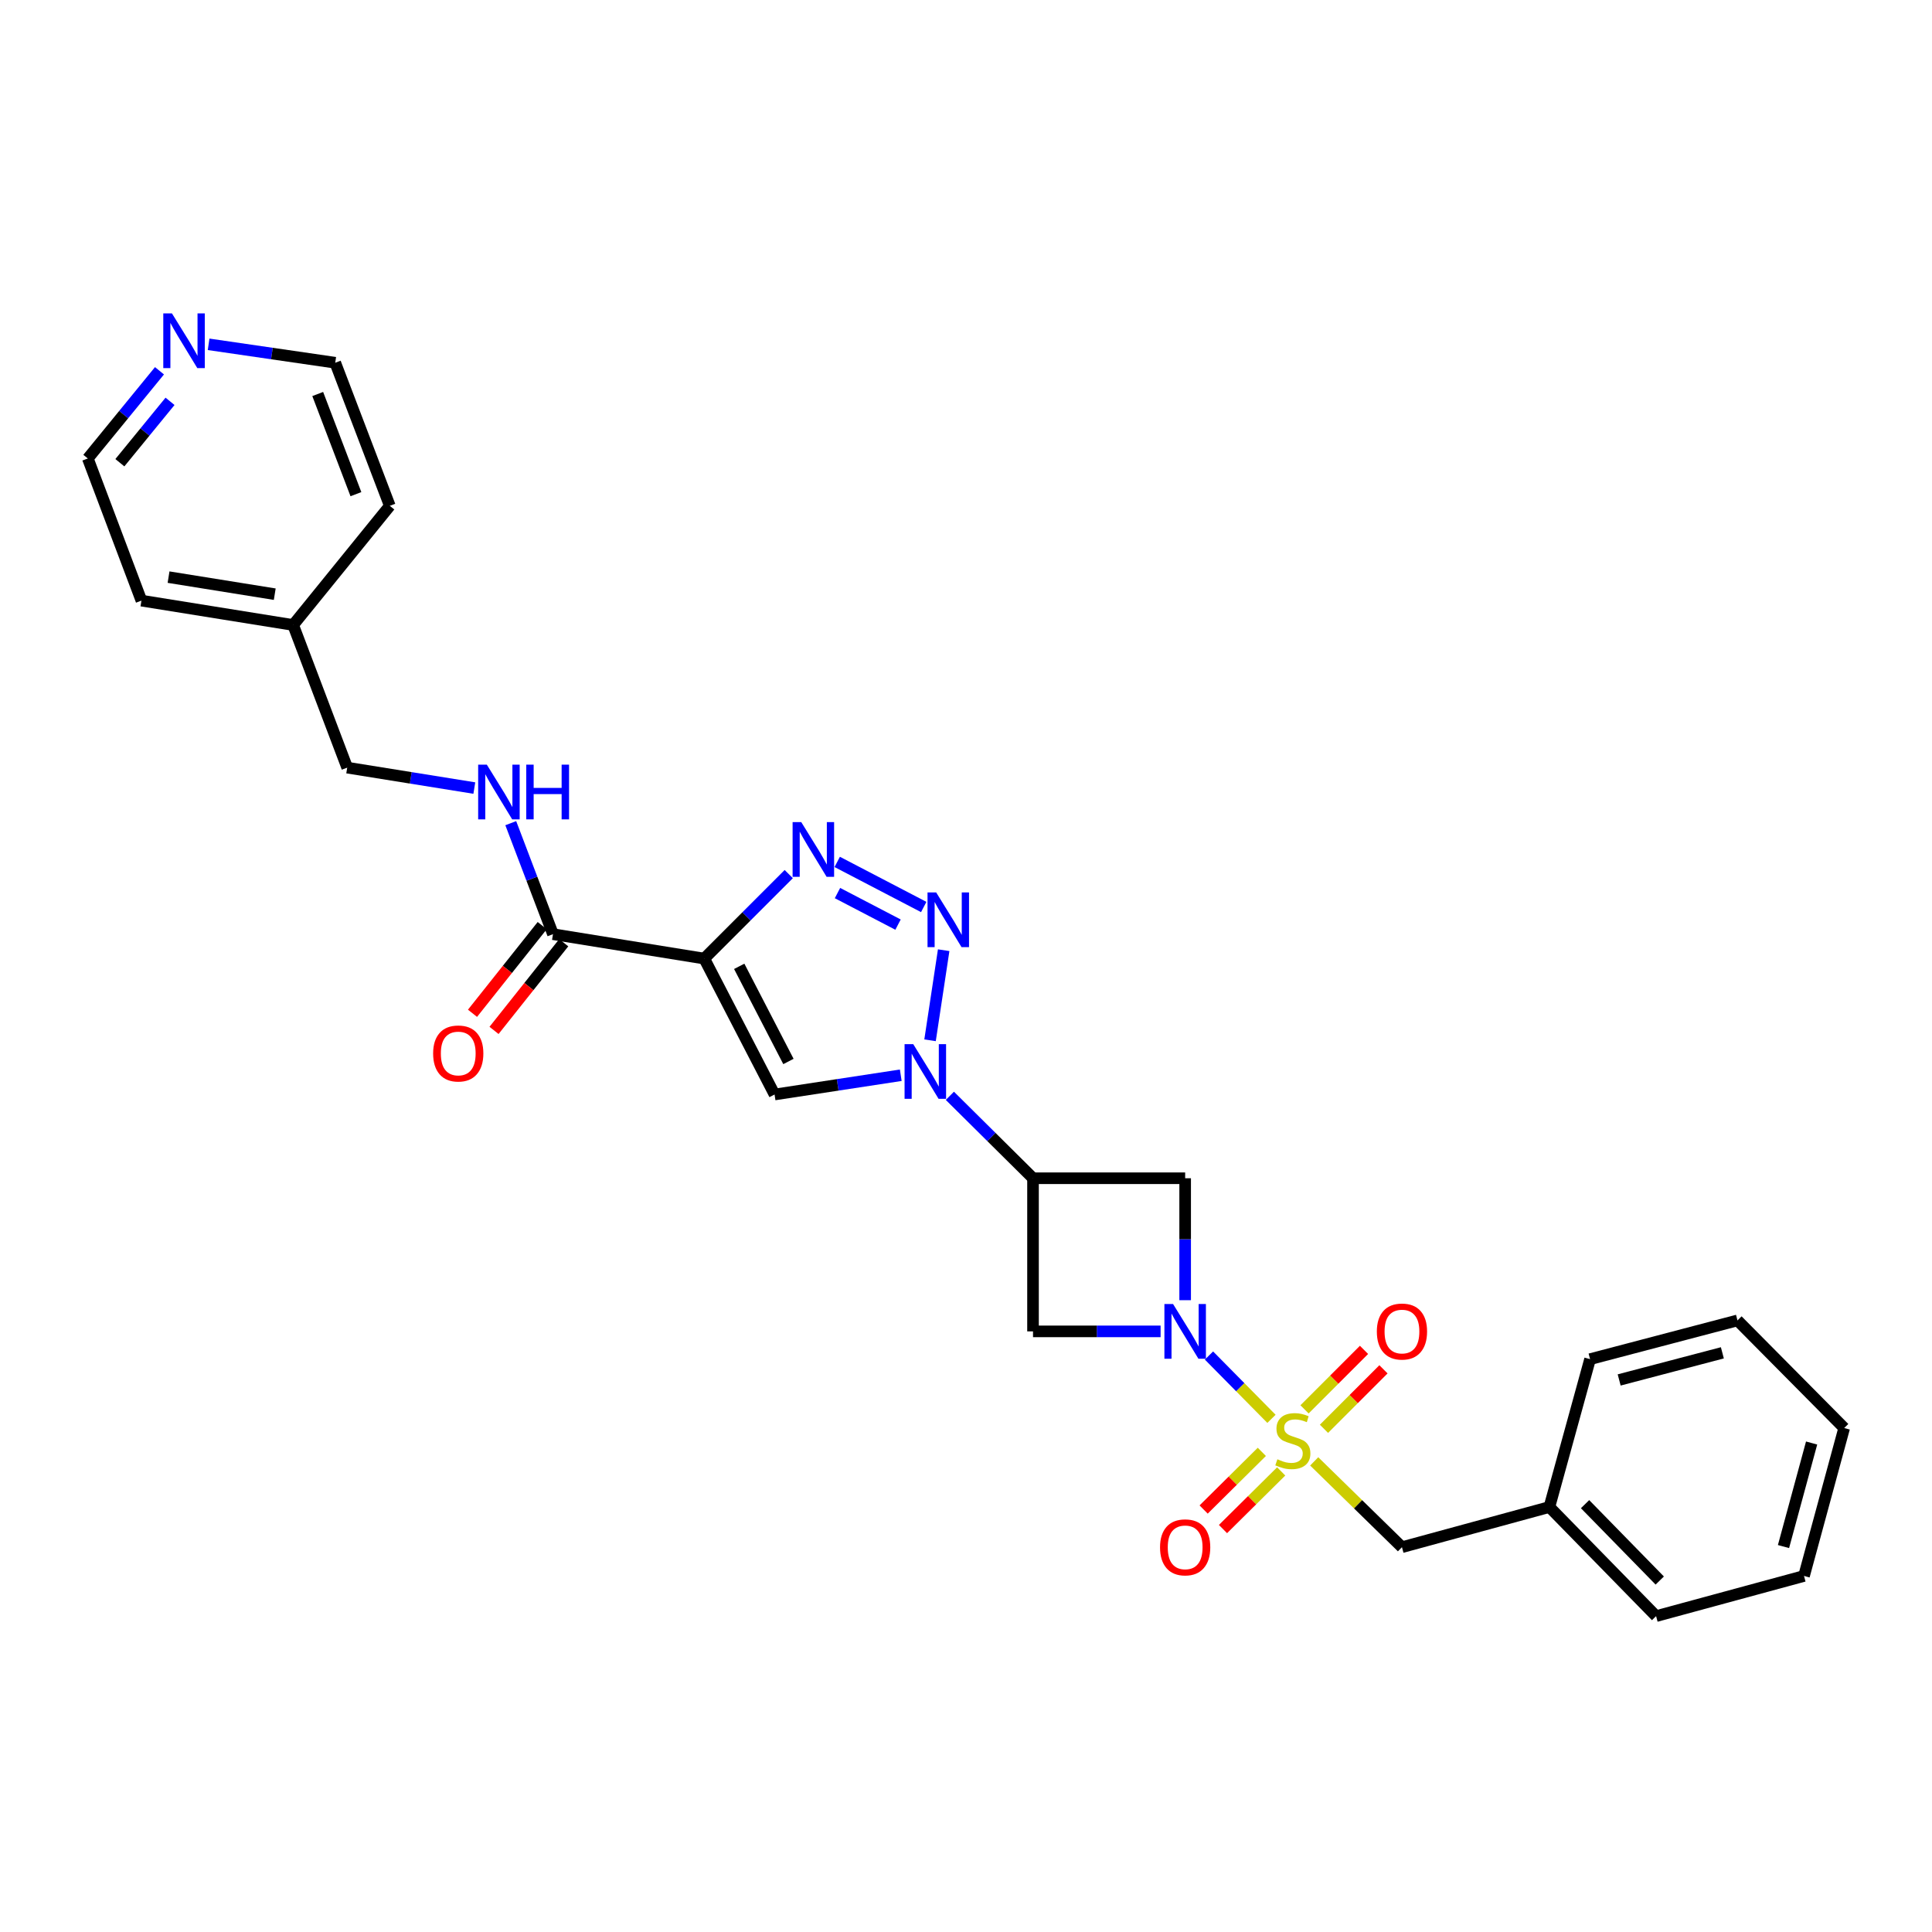 <?xml version='1.0' encoding='iso-8859-1'?>
<svg version='1.1' baseProfile='full'
              xmlns='http://www.w3.org/2000/svg'
                      xmlns:rdkit='http://www.rdkit.org/xml'
                      xmlns:xlink='http://www.w3.org/1999/xlink'
                  xml:space='preserve'
width='1000px' height='1000px' viewBox='0 0 1000 1000'>
<!-- END OF HEADER -->
<rect style='opacity:1.0;fill:#FFFFFF;stroke:none' width='1000' height='1000' x='0' y='0'> </rect>
<path class='bond-0' d='M 658.112,734.386 L 641.938,717.999' style='fill:none;fill-rule:evenodd;stroke:#CCCC00;stroke-width:6px;stroke-linecap:butt;stroke-linejoin:miter;stroke-opacity:1' />
<path class='bond-0' d='M 641.938,717.999 L 625.765,701.612' style='fill:none;fill-rule:evenodd;stroke:#0000FF;stroke-width:6px;stroke-linecap:butt;stroke-linejoin:miter;stroke-opacity:1' />
<path class='bond-10' d='M 680.23,756.406 L 702.941,778.614' style='fill:none;fill-rule:evenodd;stroke:#CCCC00;stroke-width:6px;stroke-linecap:butt;stroke-linejoin:miter;stroke-opacity:1' />
<path class='bond-10' d='M 702.941,778.614 L 725.651,800.822' style='fill:none;fill-rule:evenodd;stroke:#000000;stroke-width:6px;stroke-linecap:butt;stroke-linejoin:miter;stroke-opacity:1' />
<path class='bond-11' d='M 653.124,751.479 L 638.061,766.403' style='fill:none;fill-rule:evenodd;stroke:#CCCC00;stroke-width:6px;stroke-linecap:butt;stroke-linejoin:miter;stroke-opacity:1' />
<path class='bond-11' d='M 638.061,766.403 L 622.998,781.327' style='fill:none;fill-rule:evenodd;stroke:#FF0000;stroke-width:6px;stroke-linecap:butt;stroke-linejoin:miter;stroke-opacity:1' />
<path class='bond-11' d='M 663.143,761.592 L 648.08,776.516' style='fill:none;fill-rule:evenodd;stroke:#CCCC00;stroke-width:6px;stroke-linecap:butt;stroke-linejoin:miter;stroke-opacity:1' />
<path class='bond-11' d='M 648.08,776.516 L 633.017,791.44' style='fill:none;fill-rule:evenodd;stroke:#FF0000;stroke-width:6px;stroke-linecap:butt;stroke-linejoin:miter;stroke-opacity:1' />
<path class='bond-12' d='M 685.285,739.552 L 700.682,724.155' style='fill:none;fill-rule:evenodd;stroke:#CCCC00;stroke-width:6px;stroke-linecap:butt;stroke-linejoin:miter;stroke-opacity:1' />
<path class='bond-12' d='M 700.682,724.155 L 716.079,708.758' style='fill:none;fill-rule:evenodd;stroke:#FF0000;stroke-width:6px;stroke-linecap:butt;stroke-linejoin:miter;stroke-opacity:1' />
<path class='bond-12' d='M 675.219,729.486 L 690.616,714.089' style='fill:none;fill-rule:evenodd;stroke:#CCCC00;stroke-width:6px;stroke-linecap:butt;stroke-linejoin:miter;stroke-opacity:1' />
<path class='bond-12' d='M 690.616,714.089 L 706.013,698.692' style='fill:none;fill-rule:evenodd;stroke:#FF0000;stroke-width:6px;stroke-linecap:butt;stroke-linejoin:miter;stroke-opacity:1' />
<path class='bond-7' d='M 600.726,689.12 L 567.707,689.12' style='fill:none;fill-rule:evenodd;stroke:#0000FF;stroke-width:6px;stroke-linecap:butt;stroke-linejoin:miter;stroke-opacity:1' />
<path class='bond-7' d='M 567.707,689.12 L 534.688,689.12' style='fill:none;fill-rule:evenodd;stroke:#000000;stroke-width:6px;stroke-linecap:butt;stroke-linejoin:miter;stroke-opacity:1' />
<path class='bond-8' d='M 613.435,672.978 L 613.435,641.418' style='fill:none;fill-rule:evenodd;stroke:#0000FF;stroke-width:6px;stroke-linecap:butt;stroke-linejoin:miter;stroke-opacity:1' />
<path class='bond-8' d='M 613.435,641.418 L 613.435,609.859' style='fill:none;fill-rule:evenodd;stroke:#000000;stroke-width:6px;stroke-linecap:butt;stroke-linejoin:miter;stroke-opacity:1' />
<path class='bond-1' d='M 364.516,496.163 L 400.912,566.511' style='fill:none;fill-rule:evenodd;stroke:#000000;stroke-width:6px;stroke-linecap:butt;stroke-linejoin:miter;stroke-opacity:1' />
<path class='bond-1' d='M 382.619,500.174 L 408.096,549.417' style='fill:none;fill-rule:evenodd;stroke:#000000;stroke-width:6px;stroke-linecap:butt;stroke-linejoin:miter;stroke-opacity:1' />
<path class='bond-9' d='M 364.516,496.163 L 286.22,483.525' style='fill:none;fill-rule:evenodd;stroke:#000000;stroke-width:6px;stroke-linecap:butt;stroke-linejoin:miter;stroke-opacity:1' />
<path class='bond-30' d='M 364.516,496.163 L 386.386,474.293' style='fill:none;fill-rule:evenodd;stroke:#000000;stroke-width:6px;stroke-linecap:butt;stroke-linejoin:miter;stroke-opacity:1' />
<path class='bond-30' d='M 386.386,474.293 L 408.255,452.424' style='fill:none;fill-rule:evenodd;stroke:#0000FF;stroke-width:6px;stroke-linecap:butt;stroke-linejoin:miter;stroke-opacity:1' />
<path class='bond-2' d='M 491.649,567.193 L 513.168,588.526' style='fill:none;fill-rule:evenodd;stroke:#0000FF;stroke-width:6px;stroke-linecap:butt;stroke-linejoin:miter;stroke-opacity:1' />
<path class='bond-2' d='M 513.168,588.526 L 534.688,609.859' style='fill:none;fill-rule:evenodd;stroke:#000000;stroke-width:6px;stroke-linecap:butt;stroke-linejoin:miter;stroke-opacity:1' />
<path class='bond-3' d='M 481.39,538.455 L 488.445,491.82' style='fill:none;fill-rule:evenodd;stroke:#0000FF;stroke-width:6px;stroke-linecap:butt;stroke-linejoin:miter;stroke-opacity:1' />
<path class='bond-5' d='M 466.234,556.541 L 433.573,561.526' style='fill:none;fill-rule:evenodd;stroke:#0000FF;stroke-width:6px;stroke-linecap:butt;stroke-linejoin:miter;stroke-opacity:1' />
<path class='bond-5' d='M 433.573,561.526 L 400.912,566.511' style='fill:none;fill-rule:evenodd;stroke:#000000;stroke-width:6px;stroke-linecap:butt;stroke-linejoin:miter;stroke-opacity:1' />
<path class='bond-4' d='M 478.117,469.459 L 433.342,446.124' style='fill:none;fill-rule:evenodd;stroke:#0000FF;stroke-width:6px;stroke-linecap:butt;stroke-linejoin:miter;stroke-opacity:1' />
<path class='bond-4' d='M 464.822,478.583 L 433.479,462.248' style='fill:none;fill-rule:evenodd;stroke:#0000FF;stroke-width:6px;stroke-linecap:butt;stroke-linejoin:miter;stroke-opacity:1' />
<path class='bond-6' d='M 534.688,609.859 L 613.435,609.859' style='fill:none;fill-rule:evenodd;stroke:#000000;stroke-width:6px;stroke-linecap:butt;stroke-linejoin:miter;stroke-opacity:1' />
<path class='bond-28' d='M 534.688,609.859 L 534.688,689.12' style='fill:none;fill-rule:evenodd;stroke:#000000;stroke-width:6px;stroke-linecap:butt;stroke-linejoin:miter;stroke-opacity:1' />
<path class='bond-13' d='M 286.22,483.525 L 275.296,454.798' style='fill:none;fill-rule:evenodd;stroke:#000000;stroke-width:6px;stroke-linecap:butt;stroke-linejoin:miter;stroke-opacity:1' />
<path class='bond-13' d='M 275.296,454.798 L 264.371,426.07' style='fill:none;fill-rule:evenodd;stroke:#0000FF;stroke-width:6px;stroke-linecap:butt;stroke-linejoin:miter;stroke-opacity:1' />
<path class='bond-14' d='M 280.648,479.095 L 262.607,501.786' style='fill:none;fill-rule:evenodd;stroke:#000000;stroke-width:6px;stroke-linecap:butt;stroke-linejoin:miter;stroke-opacity:1' />
<path class='bond-14' d='M 262.607,501.786 L 244.566,524.478' style='fill:none;fill-rule:evenodd;stroke:#FF0000;stroke-width:6px;stroke-linecap:butt;stroke-linejoin:miter;stroke-opacity:1' />
<path class='bond-14' d='M 291.791,487.955 L 273.75,510.646' style='fill:none;fill-rule:evenodd;stroke:#000000;stroke-width:6px;stroke-linecap:butt;stroke-linejoin:miter;stroke-opacity:1' />
<path class='bond-14' d='M 273.75,510.646 L 255.709,533.337' style='fill:none;fill-rule:evenodd;stroke:#FF0000;stroke-width:6px;stroke-linecap:butt;stroke-linejoin:miter;stroke-opacity:1' />
<path class='bond-17' d='M 725.651,800.822 L 801.963,780.03' style='fill:none;fill-rule:evenodd;stroke:#000000;stroke-width:6px;stroke-linecap:butt;stroke-linejoin:miter;stroke-opacity:1' />
<path class='bond-16' d='M 245.51,407.897 L 212.612,402.613' style='fill:none;fill-rule:evenodd;stroke:#0000FF;stroke-width:6px;stroke-linecap:butt;stroke-linejoin:miter;stroke-opacity:1' />
<path class='bond-16' d='M 212.612,402.613 L 179.713,397.328' style='fill:none;fill-rule:evenodd;stroke:#000000;stroke-width:6px;stroke-linecap:butt;stroke-linejoin:miter;stroke-opacity:1' />
<path class='bond-15' d='M 82.548,191.915 L 64.001,214.609' style='fill:none;fill-rule:evenodd;stroke:#0000FF;stroke-width:6px;stroke-linecap:butt;stroke-linejoin:miter;stroke-opacity:1' />
<path class='bond-15' d='M 64.001,214.609 L 45.455,237.303' style='fill:none;fill-rule:evenodd;stroke:#000000;stroke-width:6px;stroke-linecap:butt;stroke-linejoin:miter;stroke-opacity:1' />
<path class='bond-15' d='M 88.007,207.732 L 75.024,223.617' style='fill:none;fill-rule:evenodd;stroke:#0000FF;stroke-width:6px;stroke-linecap:butt;stroke-linejoin:miter;stroke-opacity:1' />
<path class='bond-15' d='M 75.024,223.617 L 62.041,239.503' style='fill:none;fill-rule:evenodd;stroke:#000000;stroke-width:6px;stroke-linecap:butt;stroke-linejoin:miter;stroke-opacity:1' />
<path class='bond-31' d='M 107.973,178.217 L 140.747,182.986' style='fill:none;fill-rule:evenodd;stroke:#0000FF;stroke-width:6px;stroke-linecap:butt;stroke-linejoin:miter;stroke-opacity:1' />
<path class='bond-31' d='M 140.747,182.986 L 173.52,187.755' style='fill:none;fill-rule:evenodd;stroke:#000000;stroke-width:6px;stroke-linecap:butt;stroke-linejoin:miter;stroke-opacity:1' />
<path class='bond-18' d='M 179.713,397.328 L 151.732,323.492' style='fill:none;fill-rule:evenodd;stroke:#000000;stroke-width:6px;stroke-linecap:butt;stroke-linejoin:miter;stroke-opacity:1' />
<path class='bond-23' d='M 801.963,780.03 L 857.189,836.507' style='fill:none;fill-rule:evenodd;stroke:#000000;stroke-width:6px;stroke-linecap:butt;stroke-linejoin:miter;stroke-opacity:1' />
<path class='bond-23' d='M 820.425,778.549 L 859.083,818.082' style='fill:none;fill-rule:evenodd;stroke:#000000;stroke-width:6px;stroke-linecap:butt;stroke-linejoin:miter;stroke-opacity:1' />
<path class='bond-24' d='M 801.963,780.03 L 823.016,703.498' style='fill:none;fill-rule:evenodd;stroke:#000000;stroke-width:6px;stroke-linecap:butt;stroke-linejoin:miter;stroke-opacity:1' />
<path class='bond-21' d='M 151.732,323.492 L 201.762,261.82' style='fill:none;fill-rule:evenodd;stroke:#000000;stroke-width:6px;stroke-linecap:butt;stroke-linejoin:miter;stroke-opacity:1' />
<path class='bond-22' d='M 151.732,323.492 L 73.206,310.885' style='fill:none;fill-rule:evenodd;stroke:#000000;stroke-width:6px;stroke-linecap:butt;stroke-linejoin:miter;stroke-opacity:1' />
<path class='bond-22' d='M 142.21,307.545 L 87.242,298.721' style='fill:none;fill-rule:evenodd;stroke:#000000;stroke-width:6px;stroke-linecap:butt;stroke-linejoin:miter;stroke-opacity:1' />
<path class='bond-19' d='M 173.52,187.755 L 201.762,261.82' style='fill:none;fill-rule:evenodd;stroke:#000000;stroke-width:6px;stroke-linecap:butt;stroke-linejoin:miter;stroke-opacity:1' />
<path class='bond-19' d='M 164.455,203.937 L 184.225,255.782' style='fill:none;fill-rule:evenodd;stroke:#000000;stroke-width:6px;stroke-linecap:butt;stroke-linejoin:miter;stroke-opacity:1' />
<path class='bond-20' d='M 45.455,237.303 L 73.206,310.885' style='fill:none;fill-rule:evenodd;stroke:#000000;stroke-width:6px;stroke-linecap:butt;stroke-linejoin:miter;stroke-opacity:1' />
<path class='bond-26' d='M 857.189,836.507 L 933.753,815.715' style='fill:none;fill-rule:evenodd;stroke:#000000;stroke-width:6px;stroke-linecap:butt;stroke-linejoin:miter;stroke-opacity:1' />
<path class='bond-25' d='M 823.016,703.498 L 899.319,683.441' style='fill:none;fill-rule:evenodd;stroke:#000000;stroke-width:6px;stroke-linecap:butt;stroke-linejoin:miter;stroke-opacity:1' />
<path class='bond-25' d='M 838.08,714.257 L 891.492,700.218' style='fill:none;fill-rule:evenodd;stroke:#000000;stroke-width:6px;stroke-linecap:butt;stroke-linejoin:miter;stroke-opacity:1' />
<path class='bond-27' d='M 899.319,683.441 L 954.545,739.15' style='fill:none;fill-rule:evenodd;stroke:#000000;stroke-width:6px;stroke-linecap:butt;stroke-linejoin:miter;stroke-opacity:1' />
<path class='bond-29' d='M 933.753,815.715 L 954.545,739.15' style='fill:none;fill-rule:evenodd;stroke:#000000;stroke-width:6px;stroke-linecap:butt;stroke-linejoin:miter;stroke-opacity:1' />
<path class='bond-29' d='M 923.134,800.499 L 937.689,746.904' style='fill:none;fill-rule:evenodd;stroke:#000000;stroke-width:6px;stroke-linecap:butt;stroke-linejoin:miter;stroke-opacity:1' />
<path  class='atom-0' d='M 661.175 755.316
Q 661.495 755.436, 662.815 755.996
Q 664.135 756.556, 665.575 756.916
Q 667.055 757.236, 668.495 757.236
Q 671.175 757.236, 672.735 755.956
Q 674.295 754.636, 674.295 752.356
Q 674.295 750.796, 673.495 749.836
Q 672.735 748.876, 671.535 748.356
Q 670.335 747.836, 668.335 747.236
Q 665.815 746.476, 664.295 745.756
Q 662.815 745.036, 661.735 743.516
Q 660.695 741.996, 660.695 739.436
Q 660.695 735.876, 663.095 733.676
Q 665.535 731.476, 670.335 731.476
Q 673.615 731.476, 677.335 733.036
L 676.415 736.116
Q 673.015 734.716, 670.455 734.716
Q 667.695 734.716, 666.175 735.876
Q 664.655 736.996, 664.695 738.956
Q 664.695 740.476, 665.455 741.396
Q 666.255 742.316, 667.375 742.836
Q 668.535 743.356, 670.455 743.956
Q 673.015 744.756, 674.535 745.556
Q 676.055 746.356, 677.135 747.996
Q 678.255 749.596, 678.255 752.356
Q 678.255 756.276, 675.615 758.396
Q 673.015 760.476, 668.655 760.476
Q 666.135 760.476, 664.215 759.916
Q 662.335 759.396, 660.095 758.476
L 661.175 755.316
' fill='#CCCC00'/>
<path  class='atom-1' d='M 607.175 674.96
L 616.455 689.96
Q 617.375 691.44, 618.855 694.12
Q 620.335 696.8, 620.415 696.96
L 620.415 674.96
L 624.175 674.96
L 624.175 703.28
L 620.295 703.28
L 610.335 686.88
Q 609.175 684.96, 607.935 682.76
Q 606.735 680.56, 606.375 679.88
L 606.375 703.28
L 602.695 703.28
L 602.695 674.96
L 607.175 674.96
' fill='#0000FF'/>
<path  class='atom-3' d='M 472.687 540.44
L 481.967 555.44
Q 482.887 556.92, 484.367 559.6
Q 485.847 562.28, 485.927 562.44
L 485.927 540.44
L 489.687 540.44
L 489.687 568.76
L 485.807 568.76
L 475.847 552.36
Q 474.687 550.44, 473.447 548.24
Q 472.247 546.04, 471.887 545.36
L 471.887 568.76
L 468.207 568.76
L 468.207 540.44
L 472.687 540.44
' fill='#0000FF'/>
<path  class='atom-4' d='M 484.566 461.923
L 493.846 476.923
Q 494.766 478.403, 496.246 481.083
Q 497.726 483.763, 497.806 483.923
L 497.806 461.923
L 501.566 461.923
L 501.566 490.243
L 497.686 490.243
L 487.726 473.843
Q 486.566 471.923, 485.326 469.723
Q 484.126 467.523, 483.766 466.843
L 483.766 490.243
L 480.086 490.243
L 480.086 461.923
L 484.566 461.923
' fill='#0000FF'/>
<path  class='atom-5' d='M 414.732 425.527
L 424.012 440.527
Q 424.932 442.007, 426.412 444.687
Q 427.892 447.367, 427.972 447.527
L 427.972 425.527
L 431.732 425.527
L 431.732 453.847
L 427.852 453.847
L 417.892 437.447
Q 416.732 435.527, 415.492 433.327
Q 414.292 431.127, 413.932 430.447
L 413.932 453.847
L 410.252 453.847
L 410.252 425.527
L 414.732 425.527
' fill='#0000FF'/>
<path  class='atom-12' d='M 600.435 800.902
Q 600.435 794.102, 603.795 790.302
Q 607.155 786.502, 613.435 786.502
Q 619.715 786.502, 623.075 790.302
Q 626.435 794.102, 626.435 800.902
Q 626.435 807.782, 623.035 811.702
Q 619.635 815.582, 613.435 815.582
Q 607.195 815.582, 603.795 811.702
Q 600.435 807.822, 600.435 800.902
M 613.435 812.382
Q 617.755 812.382, 620.075 809.502
Q 622.435 806.582, 622.435 800.902
Q 622.435 795.342, 620.075 792.542
Q 617.755 789.702, 613.435 789.702
Q 609.115 789.702, 606.755 792.502
Q 604.435 795.302, 604.435 800.902
Q 604.435 806.622, 606.755 809.502
Q 609.115 812.382, 613.435 812.382
' fill='#FF0000'/>
<path  class='atom-13' d='M 712.651 689.2
Q 712.651 682.4, 716.011 678.6
Q 719.371 674.8, 725.651 674.8
Q 731.931 674.8, 735.291 678.6
Q 738.651 682.4, 738.651 689.2
Q 738.651 696.08, 735.251 700
Q 731.851 703.88, 725.651 703.88
Q 719.411 703.88, 716.011 700
Q 712.651 696.12, 712.651 689.2
M 725.651 700.68
Q 729.971 700.68, 732.291 697.8
Q 734.651 694.88, 734.651 689.2
Q 734.651 683.64, 732.291 680.84
Q 729.971 678, 725.651 678
Q 721.331 678, 718.971 680.8
Q 716.651 683.6, 716.651 689.2
Q 716.651 694.92, 718.971 697.8
Q 721.331 700.68, 725.651 700.68
' fill='#FF0000'/>
<path  class='atom-14' d='M 251.979 395.782
L 261.259 410.782
Q 262.179 412.262, 263.659 414.942
Q 265.139 417.622, 265.219 417.782
L 265.219 395.782
L 268.979 395.782
L 268.979 424.102
L 265.099 424.102
L 255.139 407.702
Q 253.979 405.782, 252.739 403.582
Q 251.539 401.382, 251.179 400.702
L 251.179 424.102
L 247.499 424.102
L 247.499 395.782
L 251.979 395.782
' fill='#0000FF'/>
<path  class='atom-14' d='M 272.379 395.782
L 276.219 395.782
L 276.219 407.822
L 290.699 407.822
L 290.699 395.782
L 294.539 395.782
L 294.539 424.102
L 290.699 424.102
L 290.699 411.022
L 276.219 411.022
L 276.219 424.102
L 272.379 424.102
L 272.379 395.782
' fill='#0000FF'/>
<path  class='atom-15' d='M 224.186 545.277
Q 224.186 538.477, 227.546 534.677
Q 230.906 530.877, 237.186 530.877
Q 243.466 530.877, 246.826 534.677
Q 250.186 538.477, 250.186 545.277
Q 250.186 552.157, 246.786 556.077
Q 243.386 559.957, 237.186 559.957
Q 230.946 559.957, 227.546 556.077
Q 224.186 552.197, 224.186 545.277
M 237.186 556.757
Q 241.506 556.757, 243.826 553.877
Q 246.186 550.957, 246.186 545.277
Q 246.186 539.717, 243.826 536.917
Q 241.506 534.077, 237.186 534.077
Q 232.866 534.077, 230.506 536.877
Q 228.186 539.677, 228.186 545.277
Q 228.186 550.997, 230.506 553.877
Q 232.866 556.757, 237.186 556.757
' fill='#FF0000'/>
<path  class='atom-16' d='M 88.996 162.206
L 98.276 177.206
Q 99.196 178.686, 100.676 181.366
Q 102.156 184.046, 102.236 184.206
L 102.236 162.206
L 105.996 162.206
L 105.996 190.526
L 102.116 190.526
L 92.156 174.126
Q 90.996 172.206, 89.756 170.006
Q 88.556 167.806, 88.196 167.126
L 88.196 190.526
L 84.516 190.526
L 84.516 162.206
L 88.996 162.206
' fill='#0000FF'/>
</svg>
